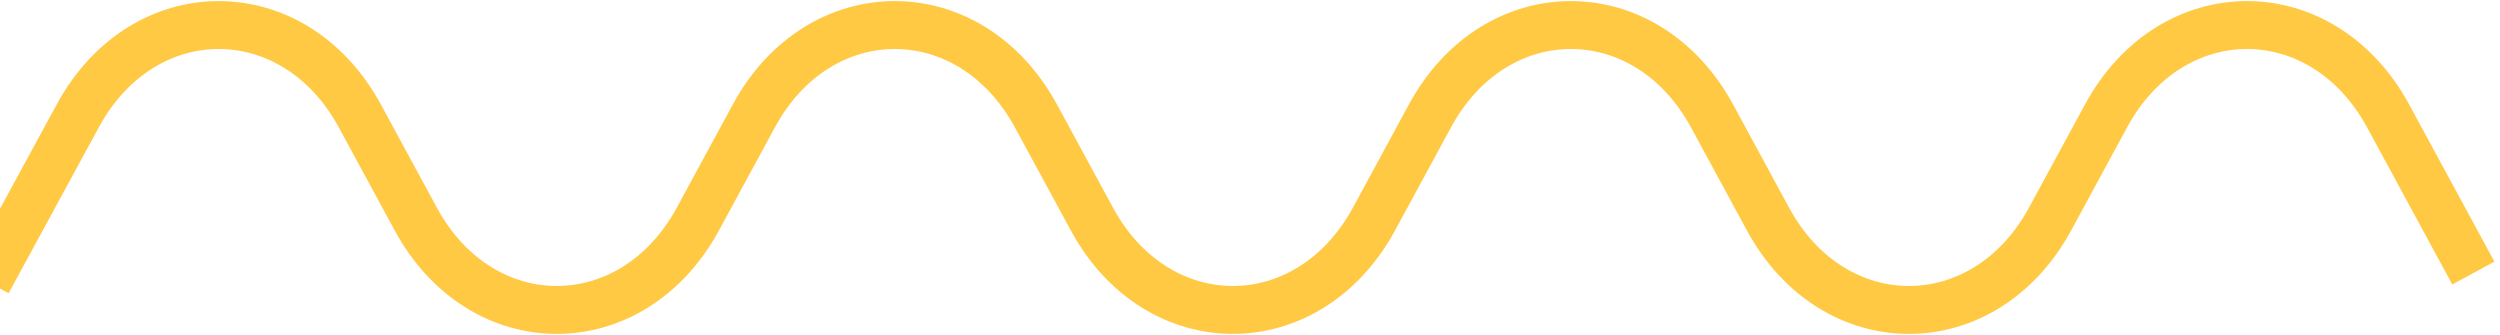 <svg xmlns="http://www.w3.org/2000/svg" width="313" height="42" viewBox="0 0 313 42" fill="none"><path d="M308.231 31.547L298.993 14.513C290.741 -0.658 271.902 -0.658 263.676 14.513L256.669 27.426C248.417 42.597 229.578 42.597 221.352 27.426L214.346 14.513C206.094 -0.658 187.254 -0.658 179.028 14.513L172.022 27.426C163.77 42.597 144.931 42.597 136.705 27.426L129.698 14.513C121.446 -0.658 102.607 -0.658 94.381 14.513L87.375 27.426C79.123 42.597 60.283 42.597 52.057 27.426L45.051 14.513C36.799 -0.658 17.96 -0.658 9.734 14.513L-0.127 32.645" stroke="#FFC943" stroke-width="6" stroke-miterlimit="10" stroke-linecap="square"></path></svg>